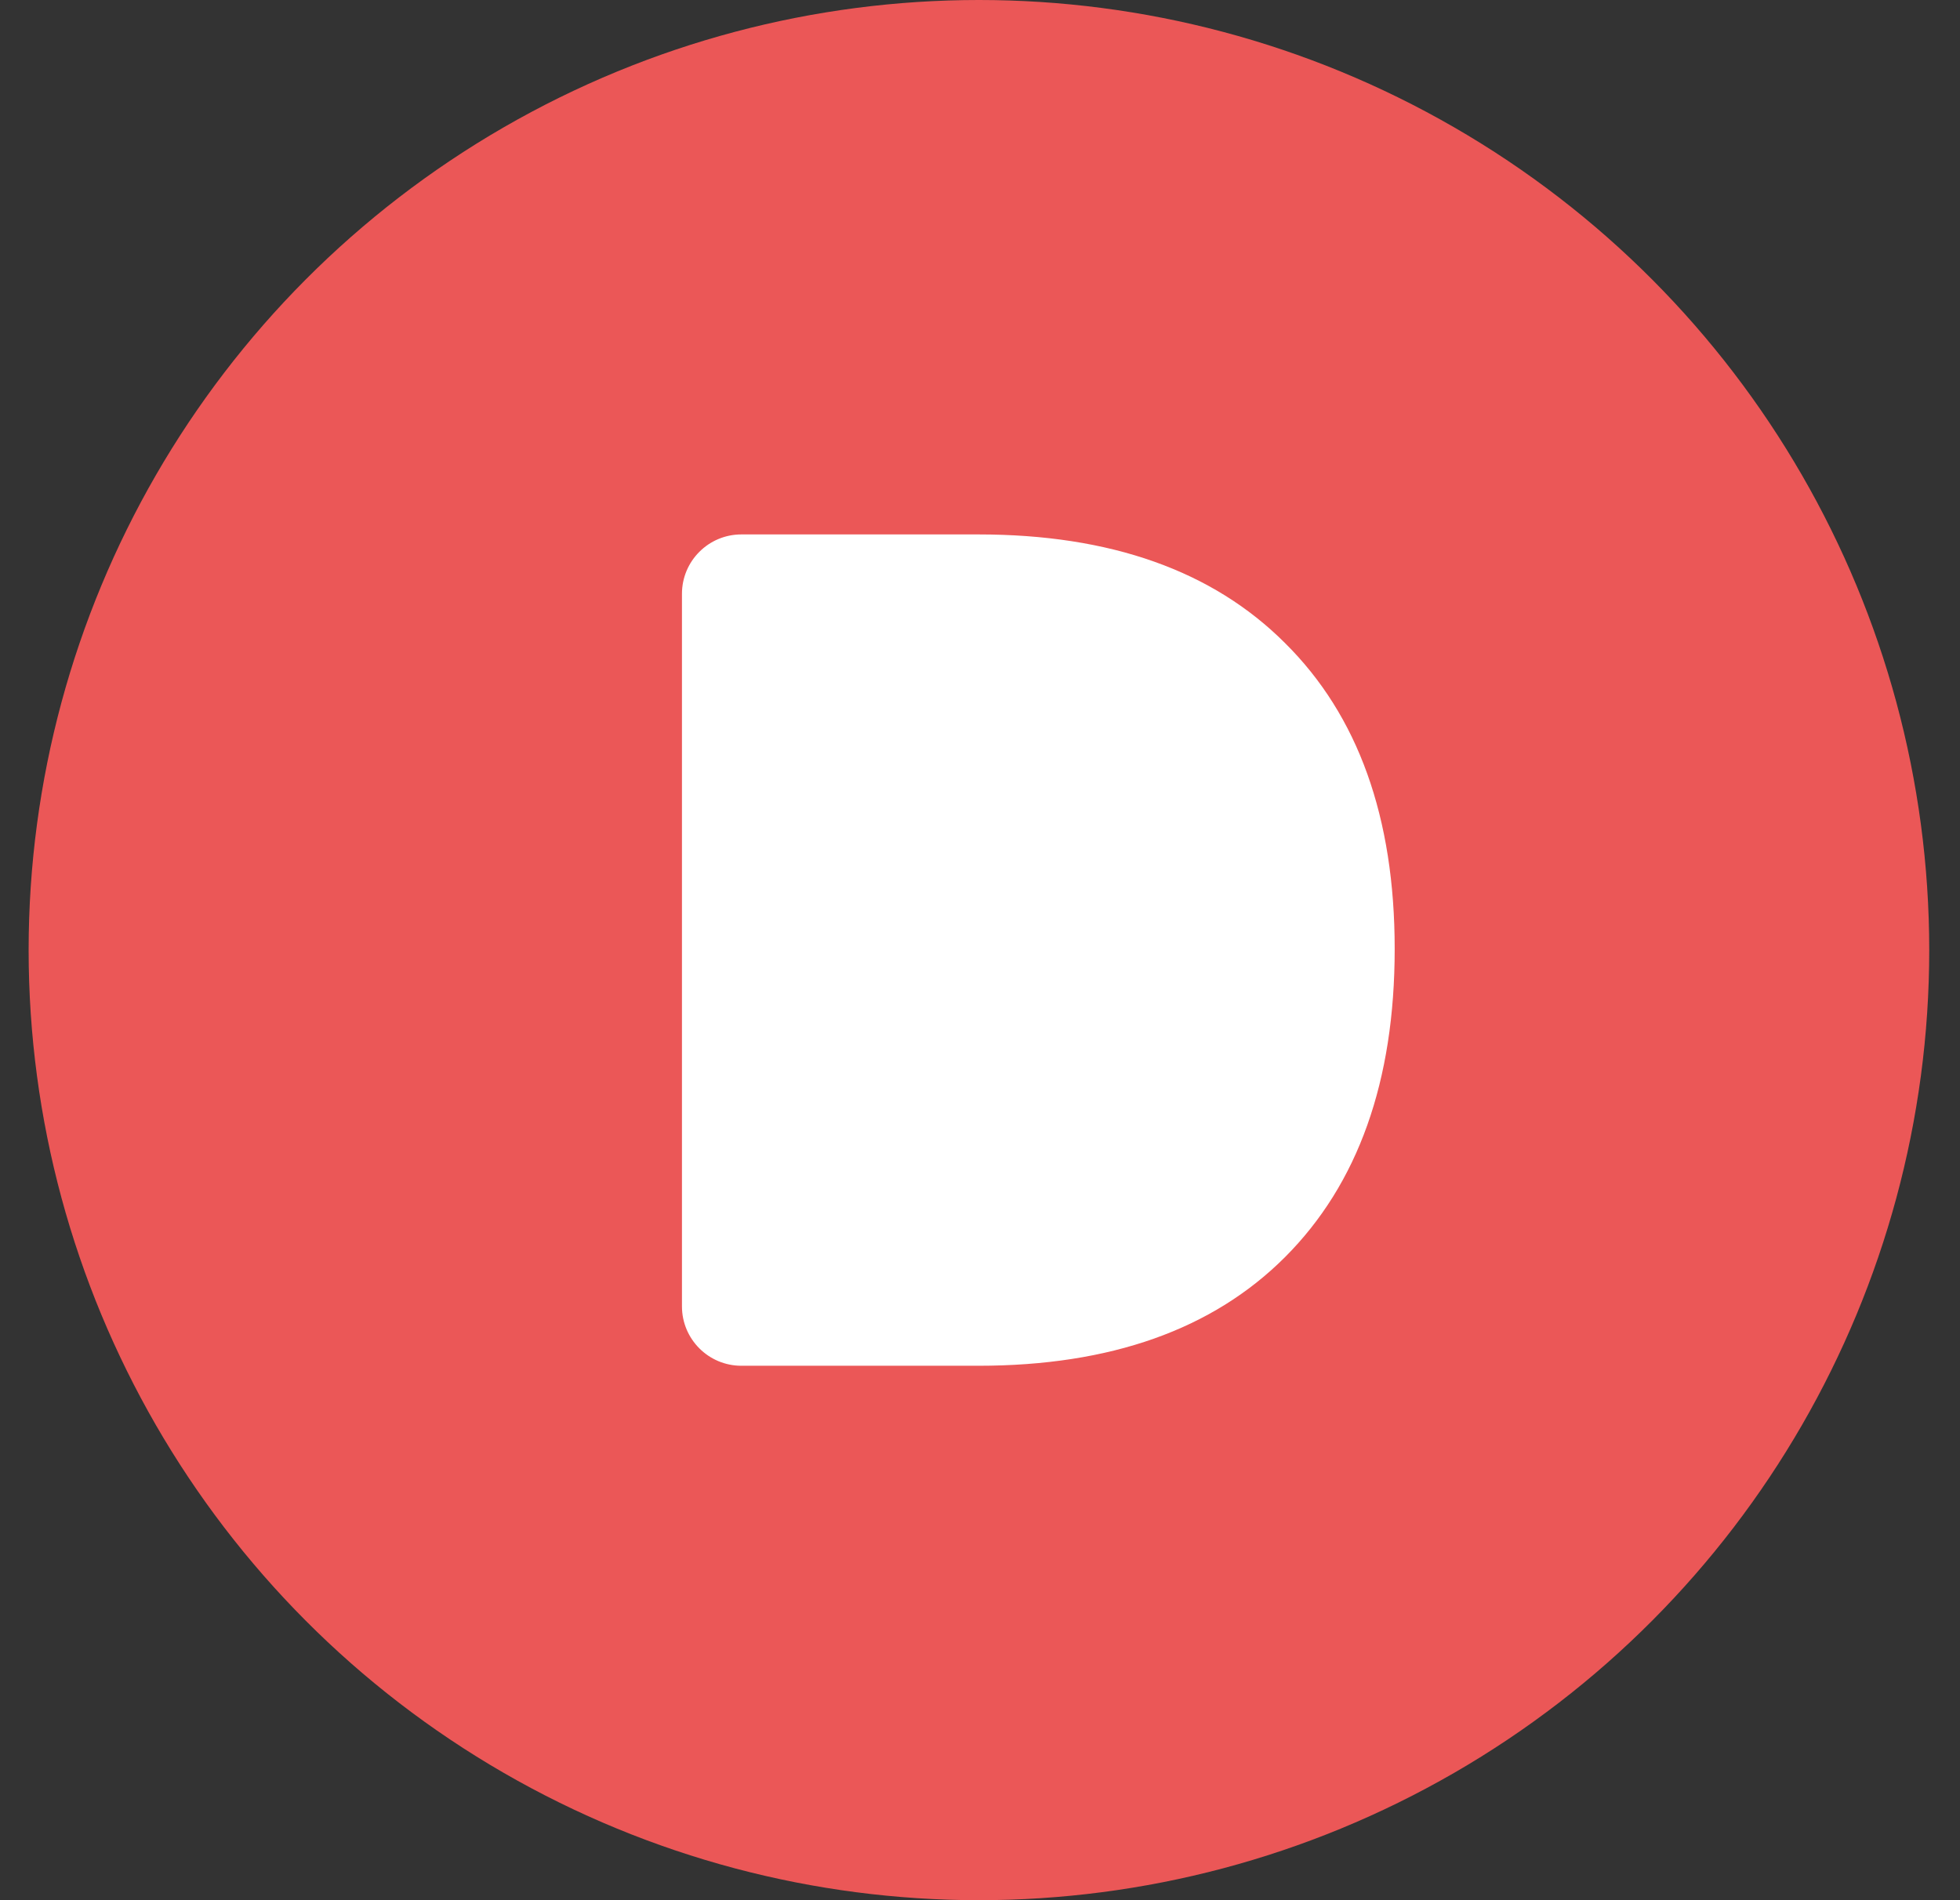 <?xml version="1.0" encoding="UTF-8"?> <svg xmlns="http://www.w3.org/2000/svg" width="33" height="32" viewBox="0 0 33 32" fill="none"><rect x="0" y="0" width="33" height="32" fill="#333333" stroke="none"/><circle cx="16.482" cy="16" r="16" fill="#EB5757"></circle><path d="M11.482 10C11.482 9.448 11.93 9 12.482 9H16.473C18.695 9 20.416 9.61 21.635 10.829C22.866 12.048 23.482 13.765 23.482 15.98C23.482 18.209 22.866 19.939 21.635 21.171C20.416 22.39 18.695 23 16.473 23H12.482C11.93 23 11.482 22.552 11.482 22V10Z" fill="white"></path></svg> 